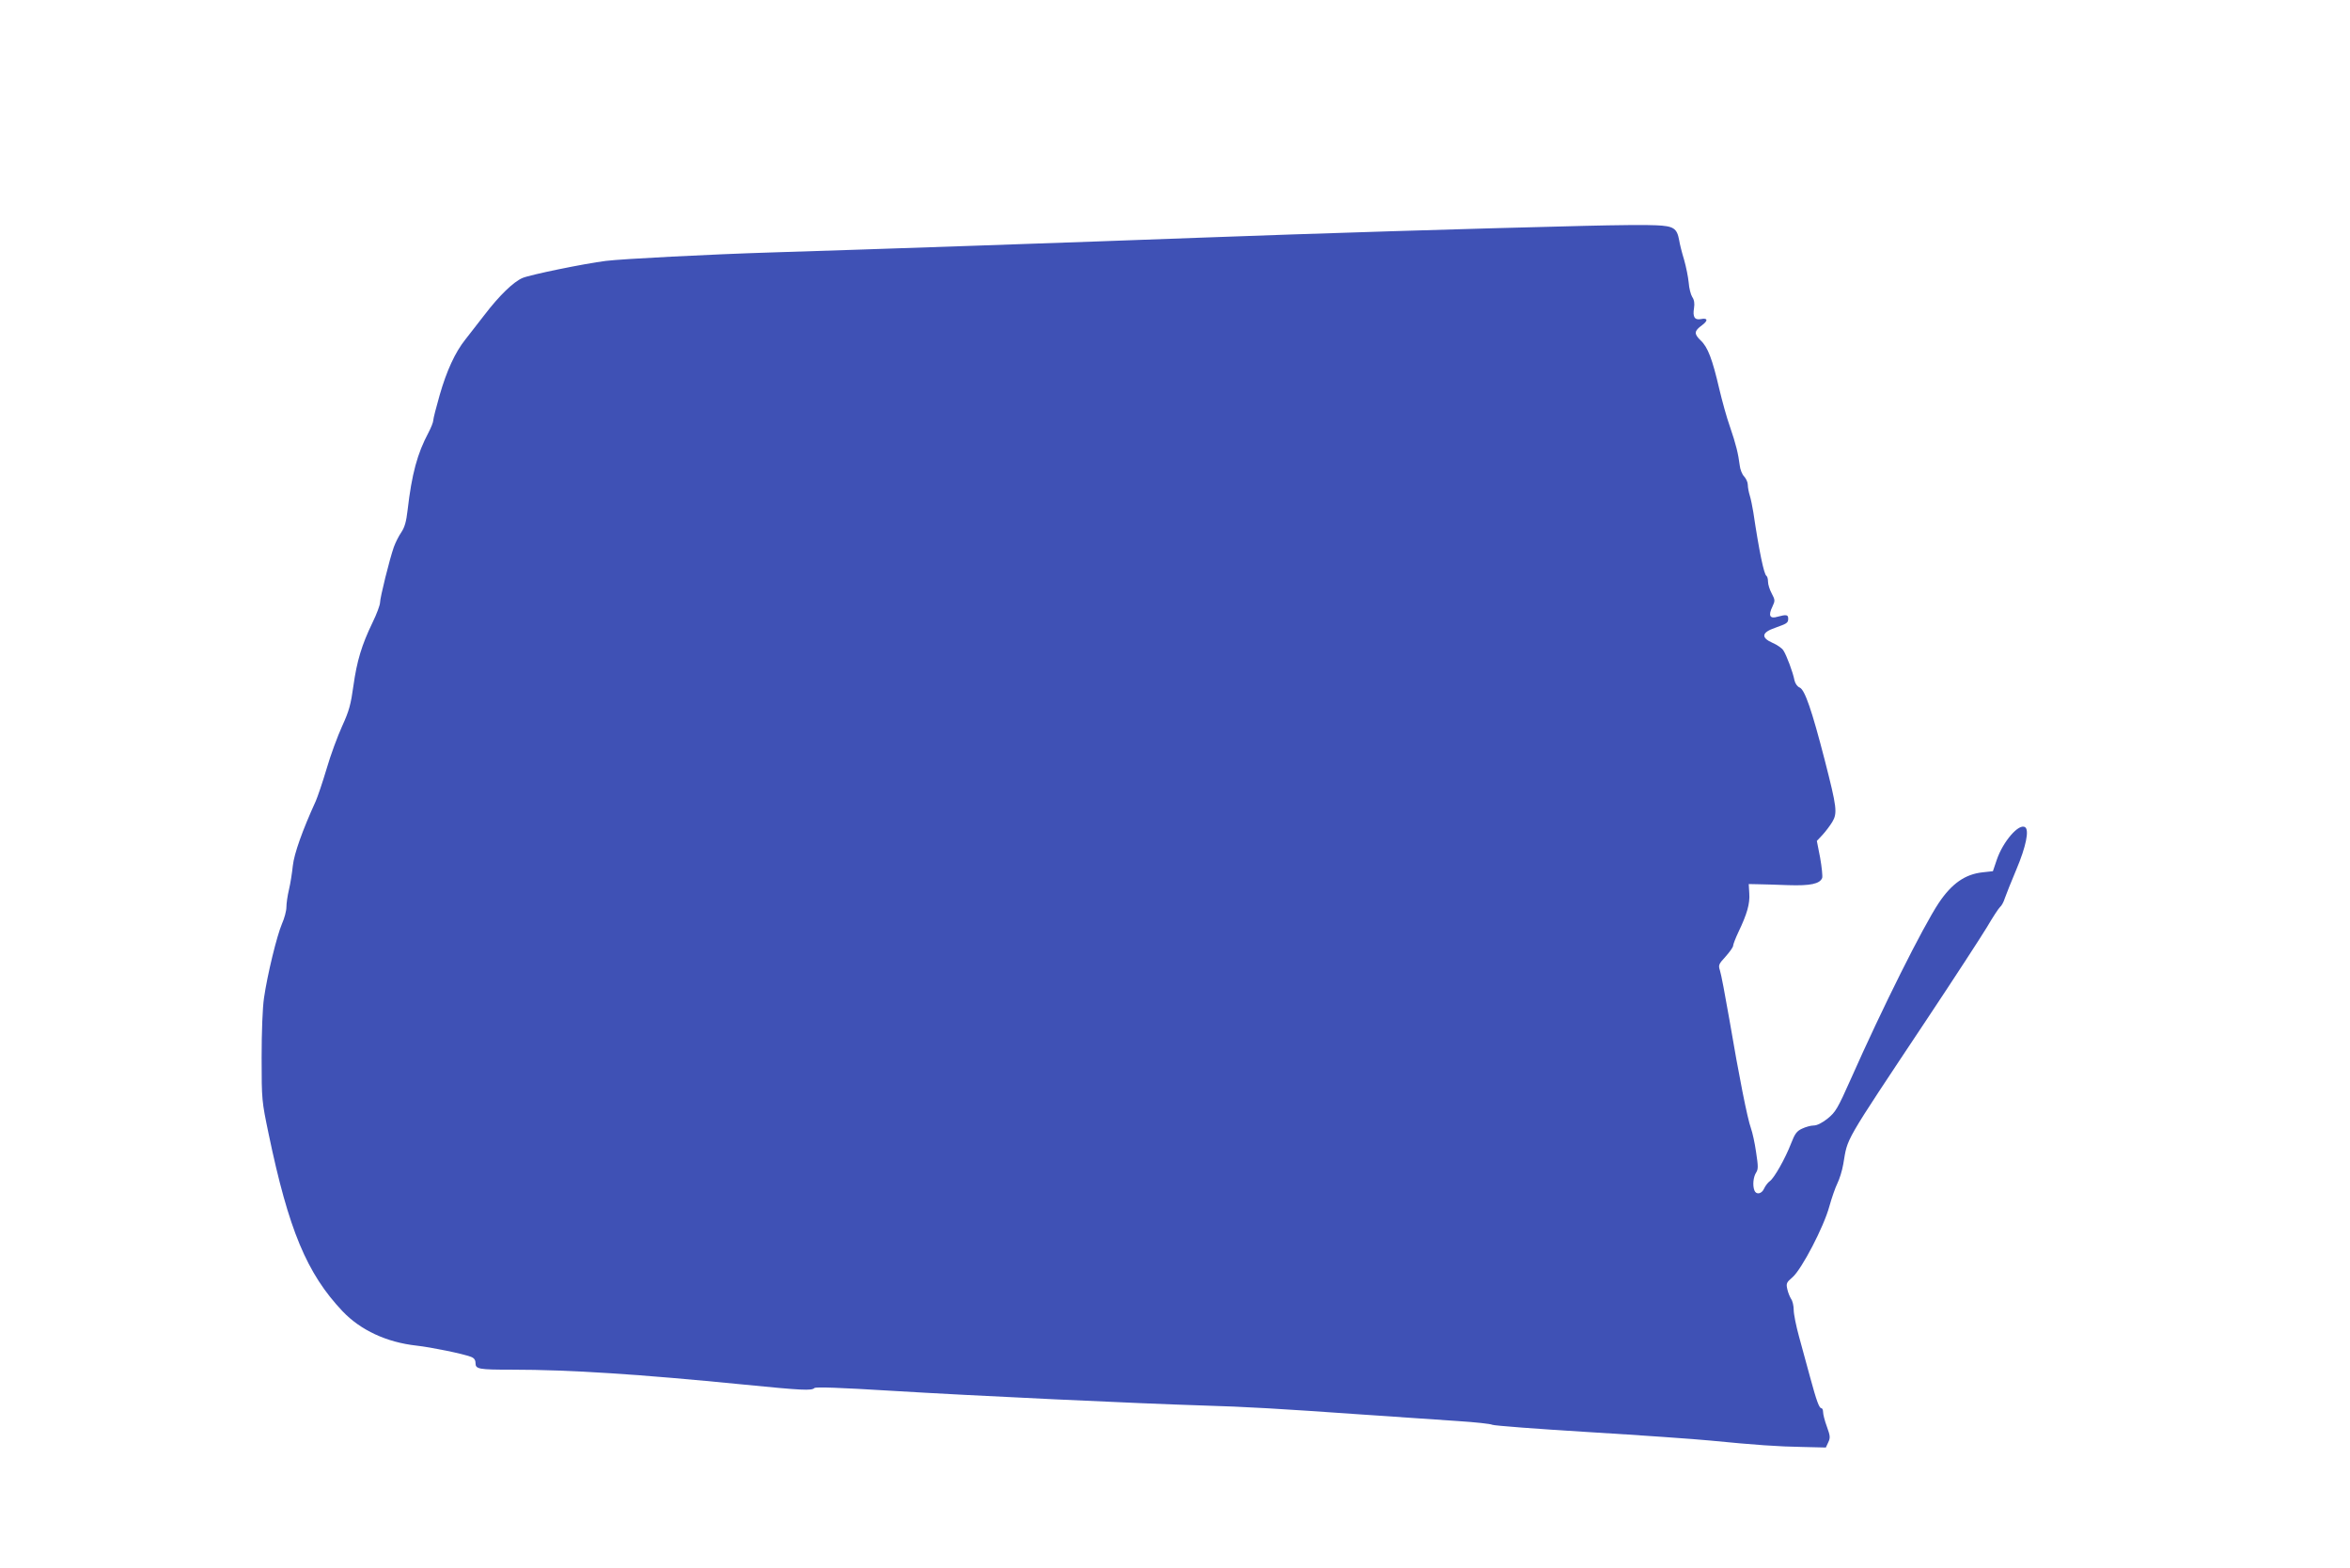 <?xml version="1.0" standalone="no"?>
<!DOCTYPE svg PUBLIC "-//W3C//DTD SVG 20010904//EN"
 "http://www.w3.org/TR/2001/REC-SVG-20010904/DTD/svg10.dtd">
<svg version="1.0" xmlns="http://www.w3.org/2000/svg"
 width="1280pt" height="854pt" viewBox="0 0 1280 854"
 preserveAspectRatio="xMidYMid meet">
<g transform="translate(0,854) scale(0.1,-0.1)"
fill="#3f51b5" stroke="none">
<path d="M8635 7310 c-624 -15 -1463 -41 -2110 -65 -609 -23 -1864 -66 -2325
-80 -327 -10 -812 -35 -900 -46 -119 -15 -411 -75 -454 -93 -49 -21 -126 -95
-207 -201 -38 -49 -85 -110 -105 -135 -55 -69 -101 -169 -139 -301 -19 -66
-35 -129 -35 -138 0 -10 -12 -40 -26 -67 -61 -114 -91 -225 -114 -423 -7 -62
-16 -93 -34 -120 -14 -20 -32 -56 -41 -81 -23 -65 -75 -275 -75 -302 0 -13
-18 -62 -41 -109 -59 -122 -85 -209 -104 -344 -14 -101 -23 -136 -61 -219 -25
-55 -64 -160 -85 -233 -22 -74 -49 -153 -59 -176 -73 -160 -118 -287 -125
-352 -4 -38 -13 -97 -21 -130 -8 -33 -14 -76 -14 -96 0 -20 -11 -61 -24 -90
-28 -65 -80 -279 -98 -404 -8 -53 -13 -186 -13 -325 0 -233 1 -237 38 -415
109 -523 208 -761 403 -967 98 -103 240 -169 403 -187 80 -9 252 -44 296 -61
17 -6 25 -17 25 -34 0 -33 17 -36 200 -36 313 0 695 -25 1260 -81 322 -32 371
-34 386 -19 7 7 141 2 420 -15 440 -27 1361 -70 1694 -80 240 -7 410 -17 880
-50 190 -13 421 -29 513 -35 93 -6 176 -15 185 -20 10 -5 247 -23 527 -40 281
-17 578 -38 660 -46 244 -24 373 -33 505 -35 l125 -3 13 28 c12 25 11 35 -7
85 -12 32 -21 68 -21 80 0 11 -4 21 -9 21 -12 0 -26 37 -62 170 -17 63 -44
162 -60 220 -16 58 -29 123 -29 145 0 22 -6 49 -14 60 -7 11 -17 35 -21 54 -7
31 -4 37 29 65 50 44 170 274 200 385 13 47 33 104 44 126 11 22 26 69 32 105
26 149 -7 93 455 788 149 224 296 450 328 503 31 53 63 102 71 109 8 6 20 28
26 48 7 20 35 91 63 157 52 123 71 215 47 230 -34 21 -120 -78 -154 -178 l-21
-62 -55 -6 c-96 -10 -169 -61 -240 -167 -88 -133 -307 -571 -478 -957 -73
-164 -84 -182 -127 -217 -30 -24 -58 -38 -76 -38 -16 0 -44 -8 -63 -17 -29
-13 -40 -28 -60 -80 -32 -83 -92 -189 -116 -206 -10 -7 -24 -25 -31 -40 -13
-30 -43 -36 -53 -11 -11 28 -6 74 9 97 12 19 12 34 0 112 -7 50 -20 108 -28
130 -19 52 -65 283 -117 590 -23 132 -46 254 -52 270 -9 28 -7 34 31 75 22 25
41 51 41 59 0 7 13 41 29 75 47 98 63 154 59 210 l-3 51 50 -1 c28 0 102 -3
165 -5 121 -4 172 7 185 39 3 9 -2 59 -11 110 l-18 92 31 33 c16 17 40 49 53
70 29 49 25 79 -41 337 -70 271 -108 382 -136 395 -13 5 -25 22 -29 40 -8 43
-43 136 -60 162 -7 12 -34 31 -60 42 -63 28 -59 56 13 81 67 24 73 27 73 51 0
21 -10 23 -58 10 -42 -13 -52 6 -28 55 15 32 15 36 -4 72 -11 20 -20 49 -20
64 0 15 -4 29 -9 32 -13 9 -39 131 -71 346 -5 30 -13 71 -19 90 -6 19 -11 46
-11 59 0 14 -9 34 -20 46 -11 11 -22 39 -24 60 -8 63 -20 114 -53 210 -18 50
-43 142 -58 205 -38 164 -63 230 -102 266 -37 36 -36 51 8 83 34 25 31 41 -7
33 -34 -6 -45 12 -37 60 4 26 1 45 -10 61 -8 13 -17 48 -19 78 -3 30 -14 86
-25 124 -12 39 -24 87 -27 107 -12 65 -30 77 -126 81 -47 3 -220 1 -385 -3z"/>
</g>
</svg>
